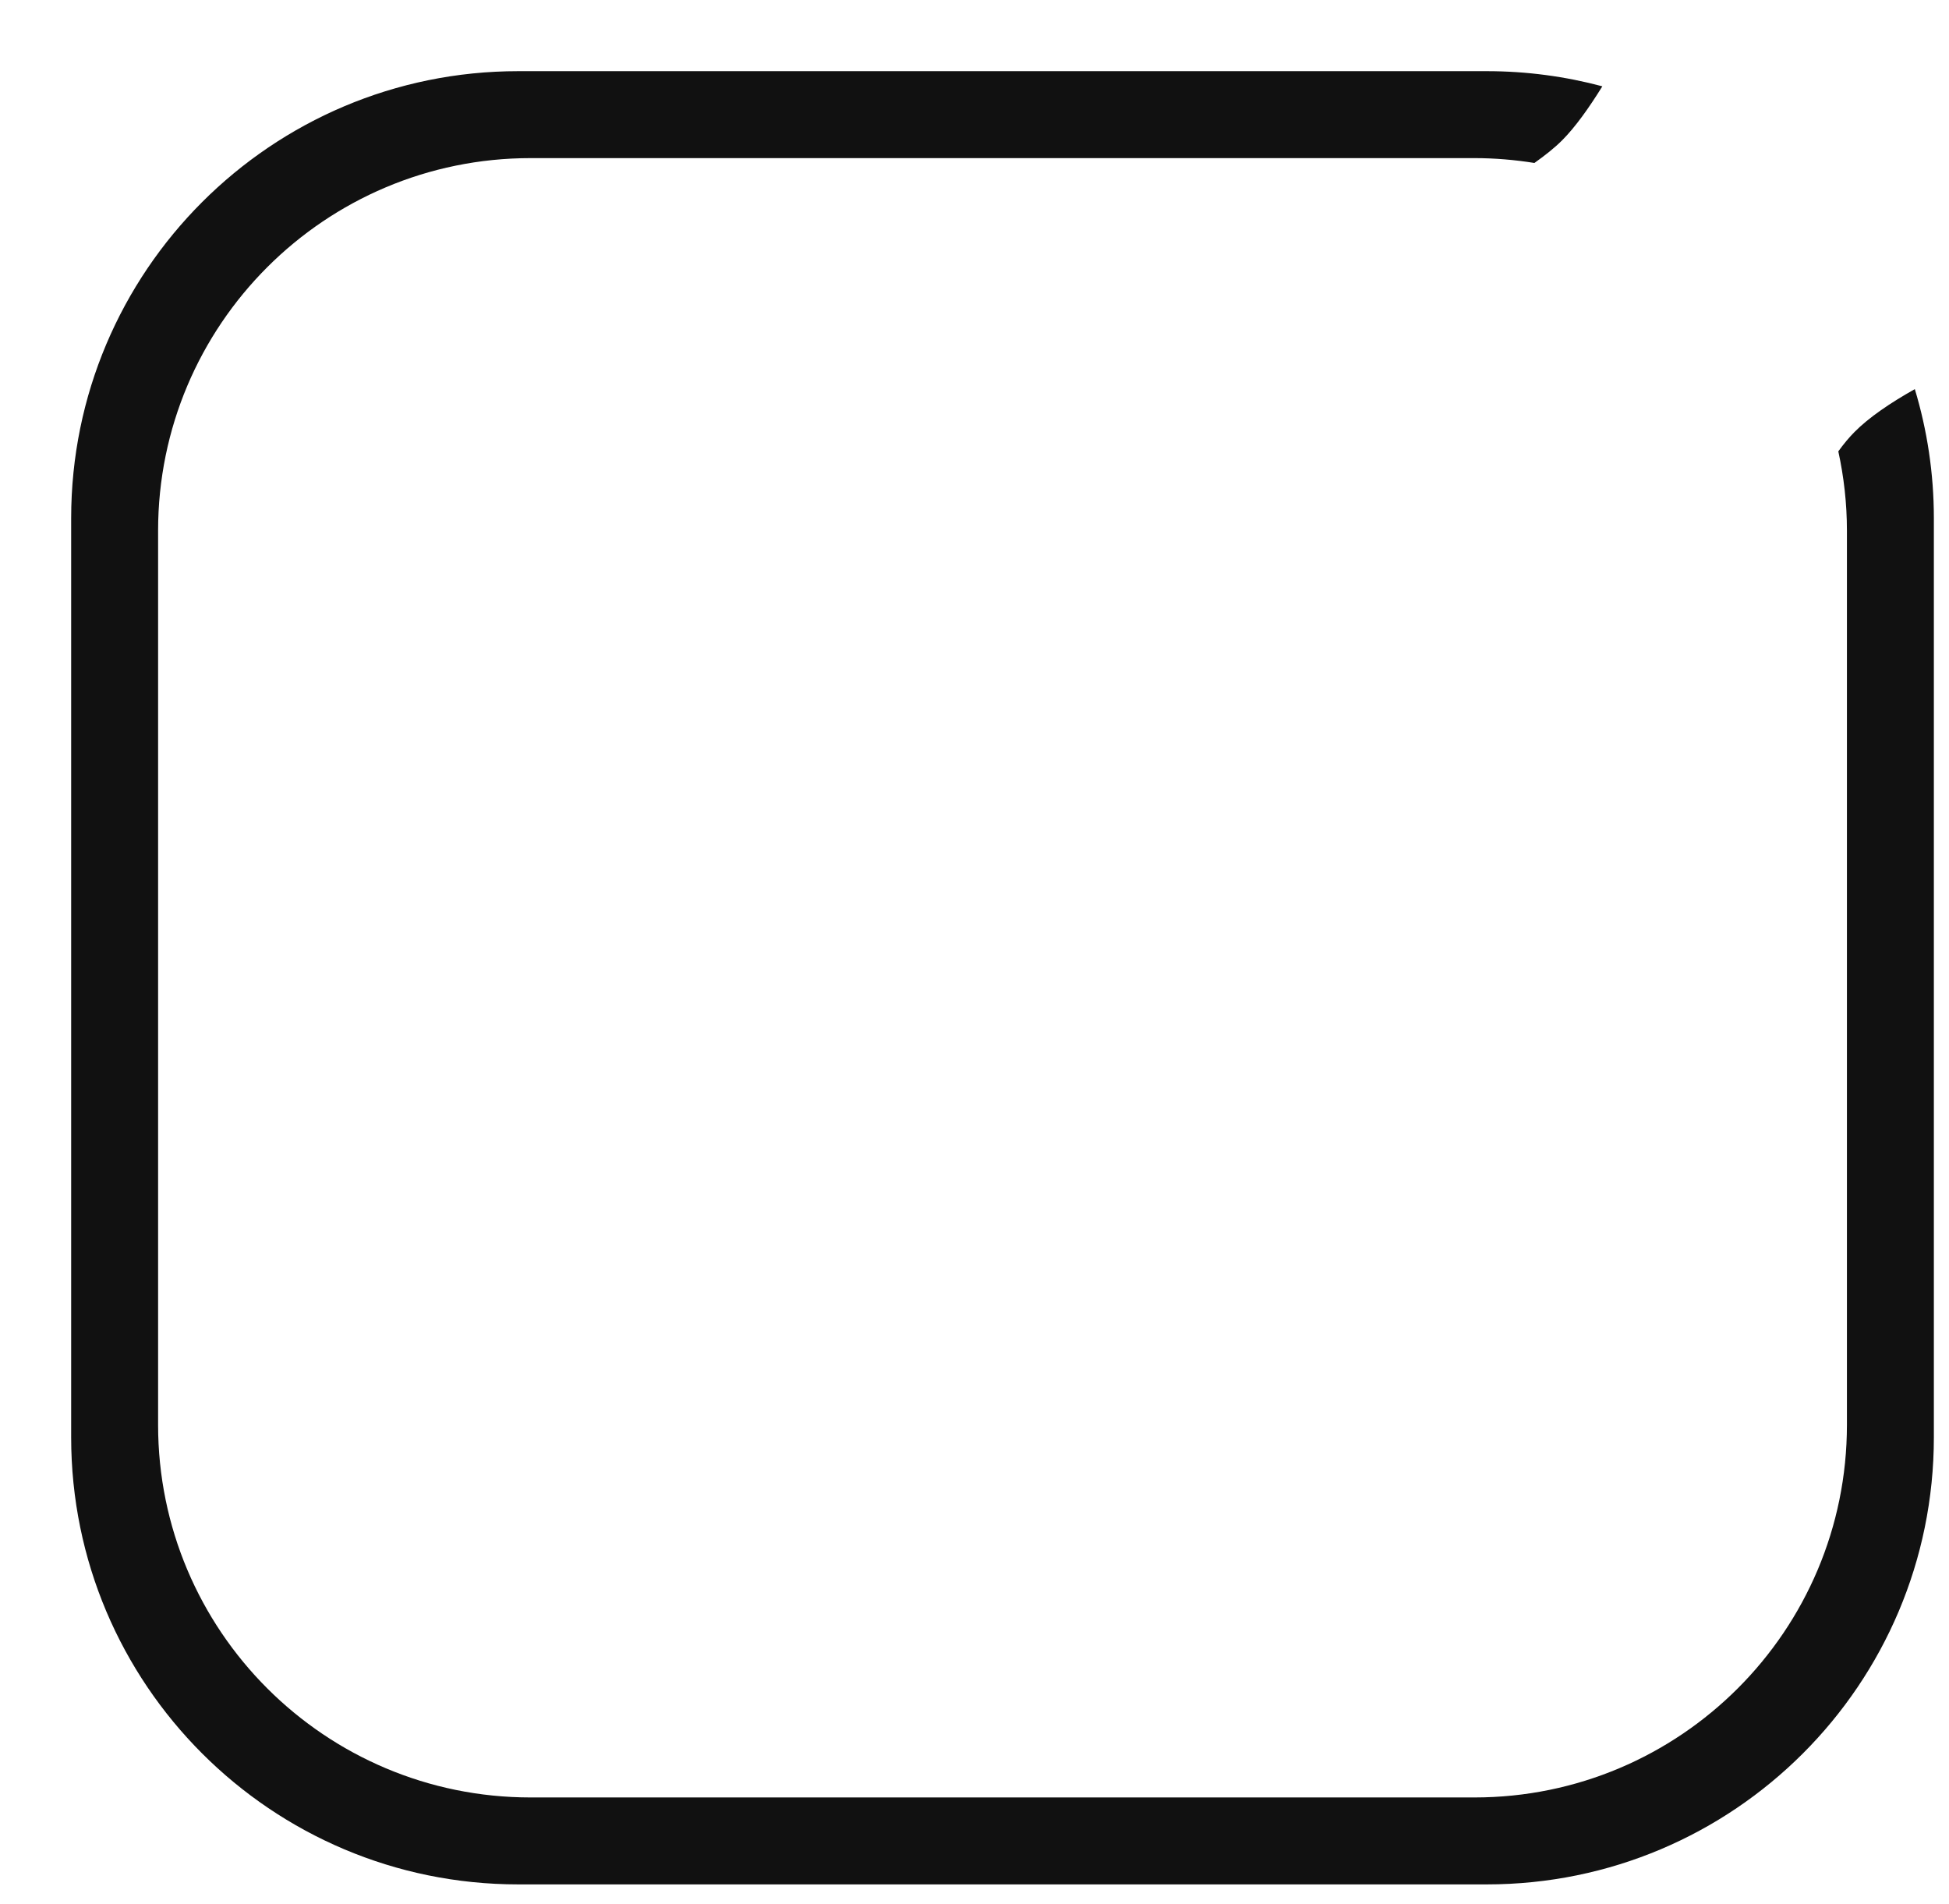 <?xml version="1.0" encoding="utf-8"?>
<svg xmlns="http://www.w3.org/2000/svg" fill="none" height="100%" overflow="visible" preserveAspectRatio="none" style="display: block;" viewBox="0 0 43 42" width="100%">
<g filter="url(#filter0_di_0_1465)" id="Subtract">
<path d="M32.233 1C33.115 1 33.969 1.117 34.782 1.334C34.486 1.812 34.182 2.238 33.895 2.525C33.729 2.691 33.519 2.858 33.283 3.025C32.852 2.956 32.41 2.918 31.959 2.918H11.137C6.598 2.918 2.918 6.598 2.918 11.137V30.863C2.918 35.402 6.598 39.082 11.137 39.082H31.959C36.498 39.082 40.178 35.403 40.178 30.863V11.137C40.178 10.536 40.111 9.951 39.988 9.387C40.106 9.224 40.226 9.08 40.344 8.961C40.658 8.642 41.138 8.316 41.676 8.014C41.948 8.916 42.096 9.872 42.096 10.863V31.137C42.096 36.584 37.68 41 32.233 41H10.863C5.416 41 1 36.584 1 31.137V10.863C1 5.416 5.416 1 10.863 1H32.233Z" fill="#111111"/>
</g>
<defs>
<filter color-interpolation-filters="sRGB" filterUnits="userSpaceOnUse" height="41.099" id="filter0_di_0_1465" width="42.195" x="0.471" y="0.471">
<feFlood flood-opacity="0" result="BackgroundImageFix"/>
<feColorMatrix in="SourceAlpha" result="hardAlpha" type="matrix" values="0 0 0 0 0 0 0 0 0 0 0 0 0 0 0 0 0 0 127 0"/>
<feOffset/>
<feGaussianBlur stdDeviation="0.265"/>
<feComposite in2="hardAlpha" operator="out"/>
<feColorMatrix type="matrix" values="0 0 0 0 0.316 0 0 0 0 0.316 0 0 0 0 0.316 0 0 0 0.5 0"/>
<feBlend in2="BackgroundImageFix" mode="normal" result="effect1_dropShadow_0_1465"/>
<feBlend in="SourceGraphic" in2="effect1_dropShadow_0_1465" mode="normal" result="shape"/>
<feColorMatrix in="SourceAlpha" result="hardAlpha" type="matrix" values="0 0 0 0 0 0 0 0 0 0 0 0 0 0 0 0 0 0 127 0"/>
<feOffset dx="0.57" dy="0.57"/>
<feGaussianBlur stdDeviation="0.57"/>
<feComposite in2="hardAlpha" k2="-1" k3="1" operator="arithmetic"/>
<feColorMatrix type="matrix" values="0 0 0 0 0.246 0 0 0 0 0.246 0 0 0 0 0.246 0 0 0 1 0"/>
<feBlend in2="shape" mode="normal" result="effect2_innerShadow_0_1465"/>
</filter>
</defs>
</svg>